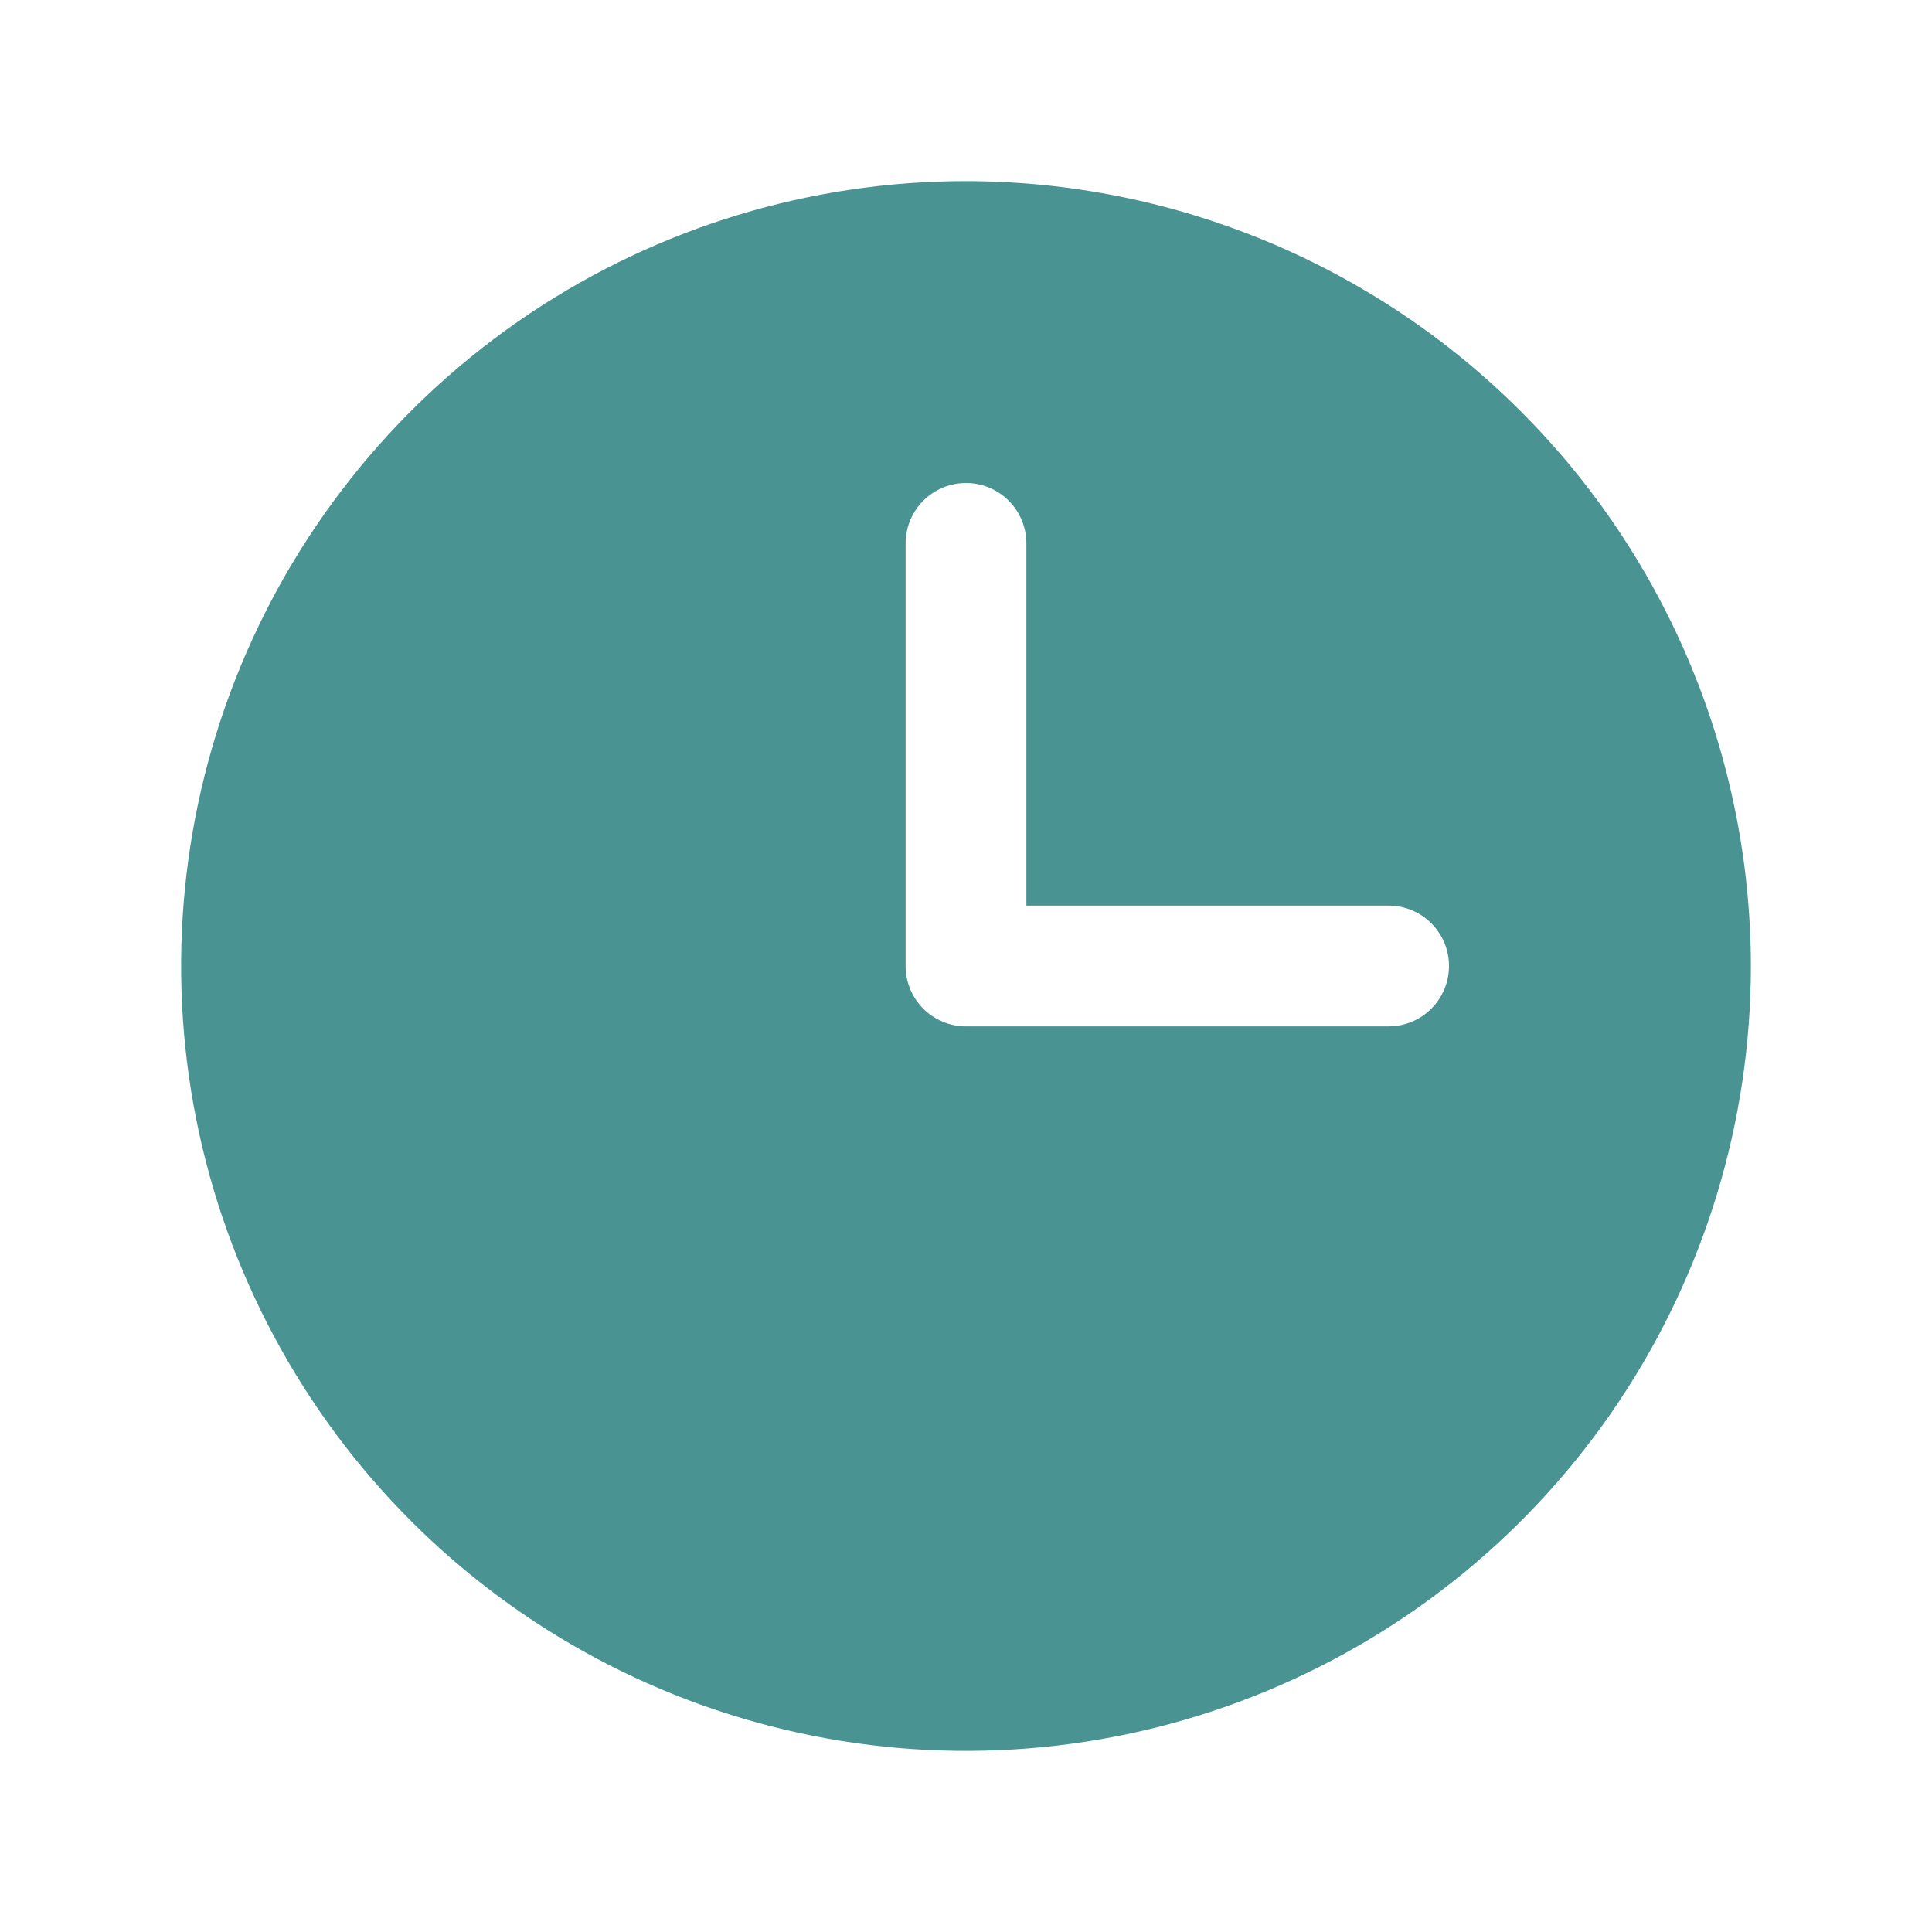 <?xml version="1.0" encoding="UTF-8"?> <svg xmlns="http://www.w3.org/2000/svg" width="94" height="94" viewBox="0 0 94 94" fill="none"> <path d="M47 8.812C39.447 8.812 32.064 11.052 25.784 15.248C19.504 19.444 14.61 25.408 11.719 32.386C8.829 39.364 8.073 47.042 9.546 54.45C11.02 61.858 14.657 68.662 19.997 74.003C25.338 79.343 32.142 82.98 39.55 84.454C46.958 85.927 54.636 85.171 61.614 82.281C68.592 79.39 74.556 74.496 78.752 68.216C82.948 61.936 85.188 54.553 85.188 47C85.176 36.876 81.149 27.169 73.99 20.01C66.831 12.851 57.124 8.824 47 8.812V8.812ZM67.562 49.938H47C46.614 49.938 46.232 49.862 45.876 49.714C45.519 49.567 45.195 49.35 44.922 49.078C44.65 48.805 44.433 48.481 44.286 48.124C44.138 47.768 44.062 47.386 44.062 47V26.438C44.062 25.658 44.372 24.911 44.923 24.36C45.474 23.809 46.221 23.5 47 23.5C47.779 23.5 48.526 23.809 49.077 24.36C49.628 24.911 49.938 25.658 49.938 26.438V44.062H67.562C68.342 44.062 69.089 44.372 69.64 44.923C70.191 45.474 70.5 46.221 70.5 47C70.5 47.779 70.191 48.526 69.64 49.077C69.089 49.628 68.342 49.938 67.562 49.938Z" fill="#499393"></path> </svg> 